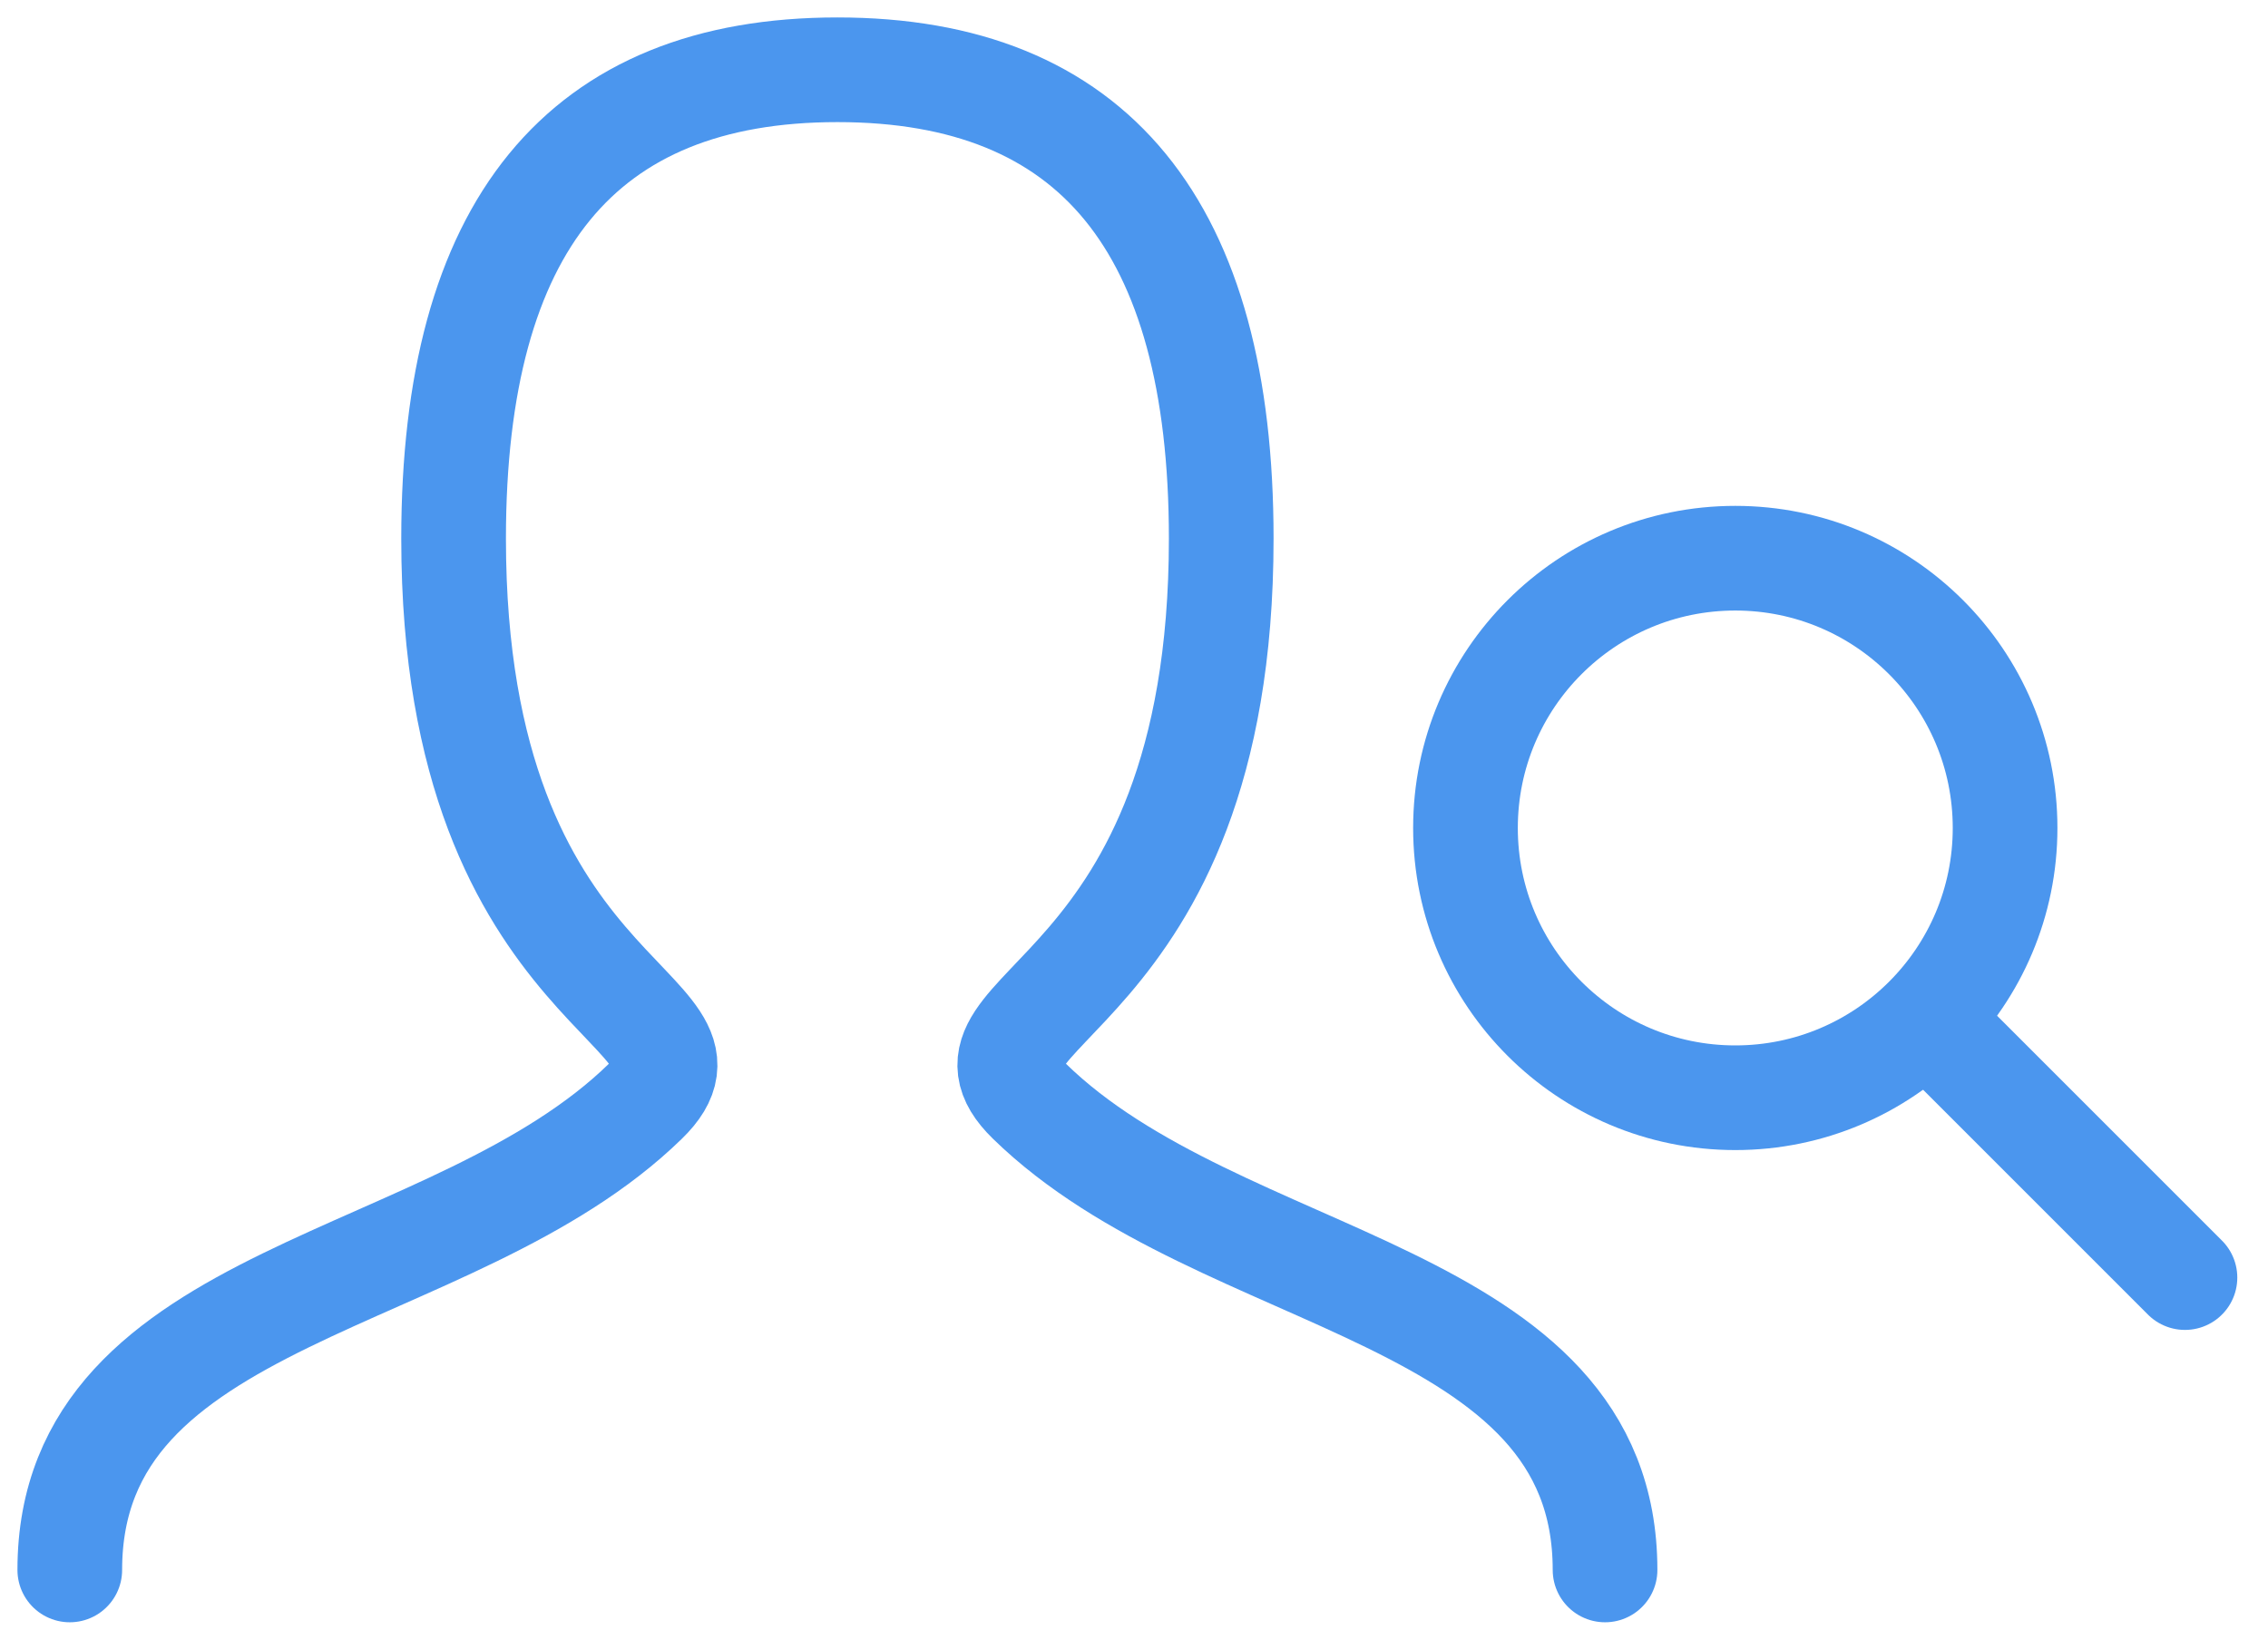 <svg width="65" height="47" viewBox="0 0 65 47" fill="none" xmlns="http://www.w3.org/2000/svg">
<path d="M2 45C2 36.938 13 36.938 18.5 31.562C21.25 28.875 13 28.875 13 15.438C13 6.48 16.666 2 24 2C31.334 2 35 6.48 35 15.438C35 28.875 26.75 28.875 29.5 31.562C35 36.938 46 36.938 46 45" stroke="#4B96EE" stroke-width="3" stroke-linecap="round"/>
<path d="M55.418 29.418L62.62 36.62" stroke="#4B96EE" stroke-width="3" stroke-linecap="round"/>
<path fill-rule="evenodd" clip-rule="evenodd" d="M49.733 31.465C54.003 31.465 57.465 28.003 57.465 23.733C57.465 19.462 54.003 16 49.733 16C45.462 16 42 19.462 42 23.733C42 28.003 45.462 31.465 49.733 31.465Z" stroke="#4B96EE" stroke-width="3"/>
</svg>
